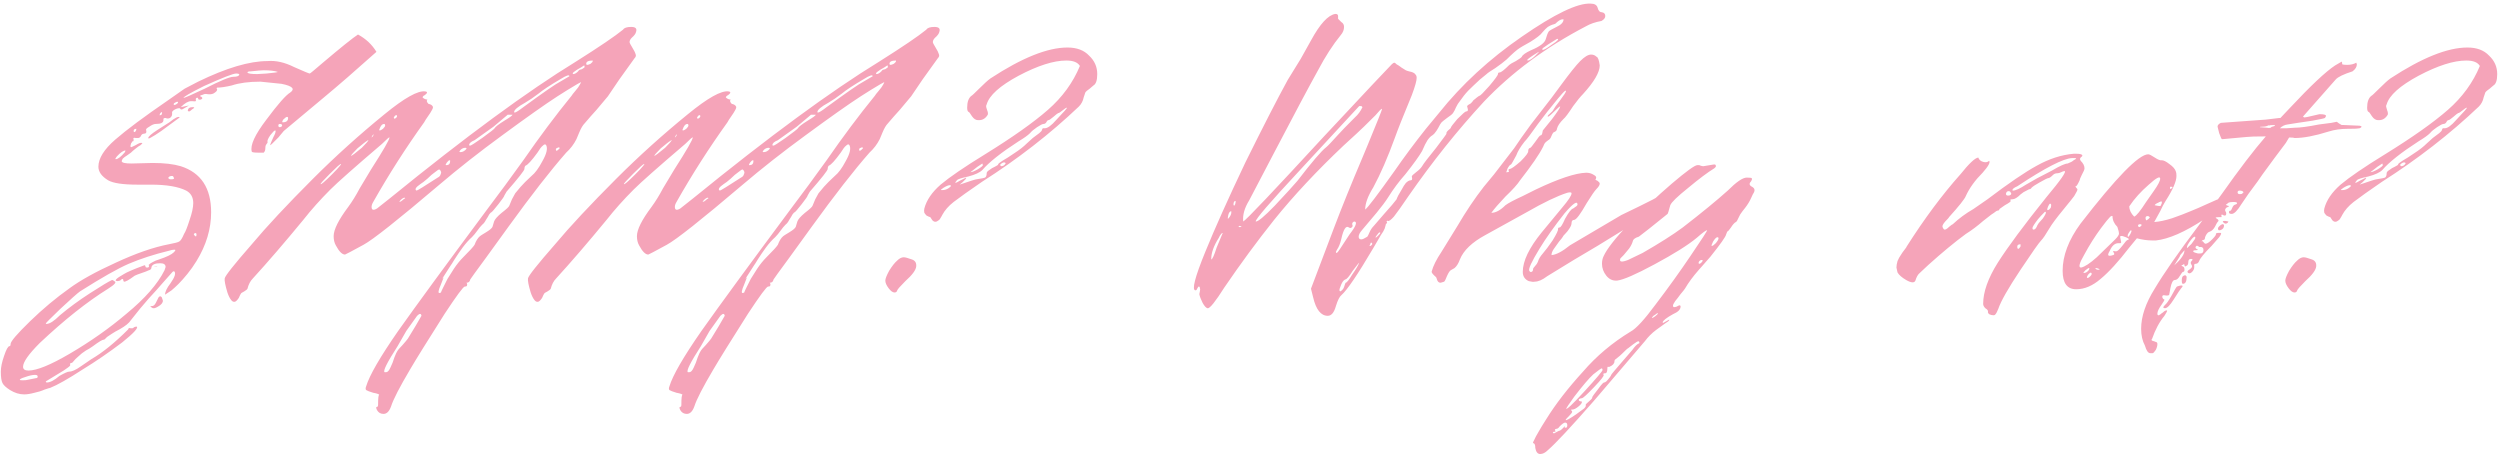 <?xml version="1.0" encoding="UTF-8"?> <svg xmlns="http://www.w3.org/2000/svg" width="512" height="93" viewBox="0 0 512 93" fill="none"><path d="M0.171 76.11C0.171 75.222 0.393 74.149 0.837 72.891C1.281 71.559 1.651 70.893 1.947 70.893C2.095 70.893 2.169 70.745 2.169 70.449C2.169 69.931 3.501 68.377 6.165 65.787C8.755 63.271 11.457 61.014 14.268 59.016C16.488 57.388 19.634 55.649 23.703 53.799C27.848 51.875 31.474 50.617 34.581 50.025C35.766 49.803 36.468 49.618 36.691 49.47C36.986 49.322 37.319 48.804 37.69 47.916C37.986 47.472 38.355 46.547 38.8 45.141C39.318 43.661 39.577 42.477 39.577 41.589C39.577 40.405 39.096 39.554 38.133 39.036C36.505 38.222 34.1 37.815 30.919 37.815H28.143C25.183 37.815 23.186 37.519 22.149 36.927C20.817 36.113 20.151 35.188 20.151 34.152C20.151 32.45 21.299 30.6 23.593 28.602C25.887 26.604 29.512 23.903 34.471 20.499L37.8 18.168L40.575 16.725C46.347 13.913 51.084 12.507 54.783 12.507C56.486 12.359 58.298 12.766 60.222 13.728C62.221 14.616 63.294 15.06 63.441 15.06C63.516 15.06 64.367 14.357 65.995 12.951C69.843 9.695 72.284 7.734 73.32 7.068C74.948 7.956 76.207 9.14 77.094 10.62C72.876 14.394 69.251 17.539 66.216 20.055L58.114 26.826C57.818 27.196 57.447 27.64 57.004 28.158C56.559 28.602 56.153 29.009 55.782 29.379C55.486 29.675 55.339 29.786 55.339 29.712C55.339 29.564 55.56 29.009 56.005 28.047C56.3 27.529 56.449 27.122 56.449 26.826C56.449 26.752 56.411 26.715 56.337 26.715C56.19 26.715 55.856 27.048 55.339 27.714C54.895 28.38 54.709 28.824 54.783 29.046V29.268L54.672 29.379C54.599 29.453 54.525 29.564 54.45 29.712C54.377 29.86 54.34 30.082 54.34 30.378C54.34 30.748 54.228 31.044 54.007 31.266H53.008C52.045 31.266 51.565 31.192 51.565 31.044C51.194 29.786 52.194 27.603 54.562 24.495C56.929 21.313 58.557 19.463 59.446 18.945C60.481 18.205 59.889 17.613 57.669 17.169L53.34 16.725C50.972 16.725 49.011 16.984 47.458 17.502C46.2 17.798 45.2 17.946 44.461 17.946L44.349 18.057L44.461 18.279V18.39C44.461 18.612 44.202 18.871 43.684 19.167C43.313 19.315 42.907 19.352 42.462 19.278C42.093 19.204 41.797 19.241 41.575 19.389C40.908 19.537 40.797 19.685 41.242 19.833C41.538 20.055 41.501 20.24 41.13 20.388C40.761 20.462 40.575 20.388 40.575 20.166C40.575 20.018 40.465 19.981 40.242 20.055C40.094 20.129 40.057 20.314 40.132 20.61C40.132 20.758 39.91 20.795 39.465 20.721H39.133C38.541 20.721 37.837 21.128 37.023 21.942L38.688 21.609L38.133 21.942C37.837 22.09 37.578 22.238 37.356 22.386C37.135 22.46 36.986 22.423 36.913 22.275C36.913 22.201 36.839 22.164 36.691 22.164C36.395 22.164 36.062 22.275 35.691 22.497C35.322 22.719 35.173 22.941 35.248 23.163V23.385C35.248 23.681 35.099 23.94 34.803 24.162C34.508 24.31 34.212 24.31 33.916 24.162C33.62 24.162 33.471 24.236 33.471 24.384V24.606C33.471 25.124 32.953 25.383 31.918 25.383C31.547 25.383 31.104 25.568 30.585 25.938C30.067 26.234 29.846 26.456 29.919 26.604C30.067 27.122 29.919 27.381 29.476 27.381C29.18 27.381 28.957 27.566 28.809 27.936C28.662 28.158 28.477 28.269 28.255 28.269C28.18 28.269 28.032 28.269 27.811 28.269C27.588 28.195 27.441 28.195 27.366 28.269C27.293 28.269 27.293 28.38 27.366 28.602C27.366 28.824 27.329 28.935 27.256 28.935C27.181 28.861 27.07 28.972 26.922 29.268C26.849 29.342 26.811 29.416 26.811 29.49L26.701 29.934L26.811 30.156C26.886 30.156 27.218 30.008 27.811 29.712C28.402 29.342 28.809 29.194 29.032 29.268C29.105 29.268 29.142 29.305 29.142 29.379L28.809 29.712C28.514 29.86 28.143 30.119 27.7 30.489C27.329 30.785 27.034 31.044 26.811 31.266C26.738 31.34 26.479 31.525 26.035 31.821C25.665 32.043 25.369 32.265 25.146 32.487C24.998 32.709 24.924 32.894 24.924 33.042C24.998 33.338 25.665 33.486 26.922 33.486L31.252 33.375C33.62 33.375 35.544 33.597 37.023 34.041C41.167 35.373 43.239 38.518 43.239 43.476C43.239 46.88 42.24 50.21 40.242 53.466C39.651 54.428 39.022 55.316 38.355 56.13C37.69 56.944 37.097 57.61 36.58 58.128C36.062 58.646 35.581 59.09 35.136 59.46C34.693 59.756 34.359 59.978 34.138 60.126L33.804 60.348C33.804 59.756 34.175 58.979 34.914 58.017C35.803 56.759 36.062 55.945 35.691 55.575C35.544 55.501 35.358 55.612 35.136 55.908C34.914 56.13 34.322 56.796 33.361 57.906C32.472 58.942 31.511 60.015 30.474 61.125C29.291 62.457 28.07 63.937 26.811 65.565C26.442 66.157 25.665 66.786 24.48 67.452C23.889 67.748 23.37 68.044 22.927 68.34C22.483 68.636 22.149 68.858 21.927 69.006C21.779 69.154 21.631 69.302 21.483 69.45C21.41 69.524 21.335 69.561 21.262 69.561C21.113 69.561 20.855 69.672 20.485 69.894C20.114 70.116 19.634 70.449 19.041 70.893C18.523 71.263 18.043 71.559 17.599 71.781C17.006 72.151 16.488 72.558 16.044 73.002C15.601 73.372 15.268 73.705 15.046 74.001C14.898 74.223 14.749 74.334 14.601 74.334C14.527 74.334 14.454 74.371 14.38 74.445C14.306 74.519 14.306 74.593 14.38 74.667C14.454 74.815 14.268 75.037 13.825 75.333C13.454 75.629 12.825 76.036 11.938 76.554L9.384 78.108C9.384 78.256 9.458 78.33 9.606 78.33C10.273 78.33 11.123 77.886 12.159 76.998C13.195 76.406 13.861 76.11 14.158 76.11C14.749 76.11 15.563 75.74 16.599 75L18.709 73.557C21.003 72.225 23.518 70.19 26.256 67.452C26.256 67.378 26.294 67.304 26.367 67.23C26.515 67.156 26.627 67.156 26.701 67.23C26.849 67.23 26.997 67.23 27.145 67.23C27.293 67.156 27.404 67.082 27.477 67.008C27.625 66.934 27.773 66.897 27.922 66.897H28.032C28.328 67.193 27.329 68.266 25.035 70.116C22.297 72.188 19.596 74.038 16.933 75.666C13.973 77.59 11.752 78.848 10.273 79.44C10.198 79.44 9.828 79.551 9.162 79.773C8.496 80.069 7.793 80.291 7.053 80.439C6.239 80.661 5.536 80.772 4.944 80.772C3.982 80.772 3.02 80.476 2.058 79.884C1.244 79.366 0.726 78.885 0.504 78.441C0.282 77.997 0.171 77.22 0.171 76.11ZM56.892 14.727C56.227 14.505 55.264 14.394 54.007 14.394C53.562 14.394 52.675 14.468 51.343 14.616C50.898 14.616 50.676 14.69 50.676 14.838C50.751 15.06 51.416 15.171 52.675 15.171L54.562 15.06C56.115 14.912 56.892 14.801 56.892 14.727ZM41.907 18.168C45.09 16.54 47.05 15.726 47.791 15.726C48.531 15.726 48.938 15.578 49.011 15.282C49.011 15.134 48.789 15.06 48.346 15.06C47.754 15.06 45.571 15.911 41.797 17.613C38.984 19.019 37.578 19.833 37.578 20.055C37.8 20.055 39.243 19.426 41.907 18.168ZM35.581 21.276V21.387C35.581 21.461 35.617 21.498 35.691 21.498C35.913 21.498 36.172 21.35 36.468 21.054C36.468 20.758 36.246 20.758 35.803 21.054C35.654 21.128 35.581 21.202 35.581 21.276ZM38.688 22.83L38.467 22.719C38.467 22.201 38.8 21.942 39.465 21.942C39.91 21.942 39.873 22.09 39.355 22.386C39.059 22.682 38.837 22.83 38.688 22.83ZM33.139 22.941C32.843 23.089 32.694 23.311 32.694 23.607C32.916 23.607 33.065 23.533 33.139 23.385C33.212 23.163 33.212 23.015 33.139 22.941ZM34.693 25.05C35.877 24.088 36.58 23.755 36.801 24.051L33.028 26.826C32.066 27.492 31.363 27.936 30.919 28.158C30.549 28.38 30.363 28.417 30.363 28.269C30.363 27.973 30.992 27.418 32.251 26.604C32.843 26.234 33.657 25.716 34.693 25.05ZM59.002 24.162C59.002 24.014 58.928 23.94 58.779 23.94C58.632 23.94 58.373 24.125 58.002 24.495C57.781 24.865 57.743 25.05 57.892 25.05C58.632 25.05 59.002 24.754 59.002 24.162ZM57.781 25.716C57.781 25.494 57.633 25.383 57.337 25.383C57.114 25.383 57.004 25.494 57.004 25.716C57.004 25.938 57.114 26.049 57.337 26.049C57.633 25.975 57.781 25.864 57.781 25.716ZM27.922 26.382C27.552 26.382 27.366 26.53 27.366 26.826C27.366 26.974 27.441 27.048 27.588 27.048C27.811 26.9 27.922 26.678 27.922 26.382ZM25.701 30.822C25.258 30.822 24.666 31.229 23.925 32.043C23.63 32.413 23.555 32.598 23.703 32.598C24.148 32.598 24.776 32.117 25.59 31.155L25.701 30.822ZM35.581 36.372C35.507 36.002 35.211 35.928 34.693 36.15L34.471 36.372C34.471 36.668 34.767 36.779 35.358 36.705C35.654 36.631 35.728 36.52 35.581 36.372ZM40.242 48.027C40.242 47.731 40.094 47.657 39.798 47.805L39.688 48.027C40.057 48.545 40.242 48.545 40.242 48.027ZM33.694 55.353L33.916 54.687C33.916 54.169 33.545 53.91 32.806 53.91C31.77 53.91 31.177 54.169 31.029 54.687C31.029 55.057 30.845 55.279 30.474 55.353C30.178 55.501 29.698 55.686 29.032 55.908C28.366 56.13 27.884 56.315 27.588 56.463C26.404 57.351 25.665 57.758 25.369 57.684L25.258 57.462C25.258 57.24 25.183 57.129 25.035 57.129C24.962 57.129 24.814 57.24 24.591 57.462L24.148 57.573C23.259 57.573 23.666 57.092 25.369 56.13C25.738 55.908 26.183 55.686 26.701 55.464C27.736 55.02 28.477 54.724 28.921 54.576C29.439 54.354 29.698 54.28 29.698 54.354C29.771 54.428 29.808 54.539 29.808 54.687C29.883 54.761 29.994 54.798 30.142 54.798C30.29 54.798 30.401 54.761 30.474 54.687C30.549 54.539 30.549 54.428 30.474 54.354C30.401 54.28 30.438 54.206 30.585 54.132C30.733 53.984 30.956 53.836 31.252 53.688C31.622 53.466 32.066 53.281 32.584 53.133C34.138 52.615 35.136 52.134 35.581 51.69C35.803 51.468 35.913 51.32 35.913 51.246C35.913 51.172 35.84 51.135 35.691 51.135C35.395 51.135 35.026 51.209 34.581 51.357C31.547 52.097 28.809 52.985 26.367 54.021C24.148 54.983 20.817 56.87 16.378 59.682C15.86 60.052 14.527 61.236 12.382 63.234C10.383 65.158 9.384 66.157 9.384 66.231C9.384 66.305 9.421 66.342 9.495 66.342C10.162 66.342 11.086 65.75 12.271 64.566C14.12 63.012 16.192 61.495 18.486 60.015C20.78 58.535 22.261 57.647 22.927 57.351C23.075 57.351 23.186 57.388 23.259 57.462L23.37 57.573C23.962 57.721 23.555 58.239 22.149 59.127C17.858 61.791 13.195 65.491 8.163 70.227C5.869 72.521 4.722 74.149 4.722 75.111C4.722 75.629 5.092 75.888 5.832 75.888C7.534 75.888 10.347 74.741 14.268 72.447C18.561 69.931 22.445 67.193 25.924 64.233C29.698 61.125 32.288 58.165 33.694 55.353ZM31.806 54.576C32.029 54.576 32.176 54.613 32.251 54.687L31.474 54.576H31.806ZM31.14 62.679C31.436 62.679 31.695 62.457 31.918 62.013C32.139 61.569 32.325 61.199 32.472 60.903C32.694 60.607 32.916 60.607 33.139 60.903C33.286 61.347 33.361 61.569 33.361 61.569C33.361 62.013 33.028 62.42 32.361 62.79C31.77 63.16 31.363 63.234 31.14 63.012C30.697 62.79 30.697 62.679 31.14 62.679ZM5.721 77.775L7.386 77.442C7.608 77.442 7.719 77.331 7.719 77.109C7.719 76.887 7.534 76.776 7.164 76.776C6.646 76.776 5.98 76.924 5.166 77.22C4.426 77.442 4.056 77.627 4.056 77.775C4.056 77.849 4.241 77.886 4.611 77.886C5.129 77.886 5.499 77.849 5.721 77.775ZM77.211 83.325C77.359 83.325 77.433 83.177 77.433 82.881C77.433 81.549 77.507 80.883 77.655 80.883C77.655 80.735 77.248 80.587 76.434 80.439C75.694 80.217 75.213 80.032 74.991 79.884C74.843 79.736 74.843 79.477 74.991 79.107C75.657 76.887 77.84 73.113 81.54 67.785C85.314 62.457 91.382 54.169 99.744 42.921C102.26 39.591 104.739 36.224 107.181 32.82C110.511 28.01 113.804 23.607 117.06 19.611C117.134 19.463 117.393 19.13 117.837 18.612C118.281 18.094 118.577 17.687 118.725 17.391C118.947 17.021 119.021 16.836 118.947 16.836C118.873 16.836 117.985 17.354 116.283 18.39L114.174 19.722C111.658 21.35 107.884 24.014 102.852 27.714C98.19 31.118 93.861 34.522 89.865 37.926C81.503 45.03 76.36 49.1 74.436 50.136C71.994 51.468 70.736 52.134 70.662 52.134C70.07 52.134 69.441 51.505 68.775 50.247C68.479 49.729 68.331 49.1 68.331 48.36C68.331 47.028 69.33 45.03 71.328 42.366C72.142 41.256 72.919 39.998 73.659 38.592L75.99 34.707C78.506 30.785 79.764 28.602 79.764 28.158C79.764 28.01 79.246 28.454 78.21 29.49C72.66 34.226 69.145 37.334 67.665 38.814C65.593 40.886 63.743 42.958 62.115 45.03C58.341 49.618 54.9 53.614 51.792 57.018C51.274 57.536 50.904 58.239 50.682 59.127C50.608 59.275 50.386 59.46 50.016 59.682C49.572 59.904 49.35 60.052 49.35 60.126C49.276 60.2 49.128 60.496 48.906 61.014C48.61 61.458 48.351 61.717 48.129 61.791C47.833 61.865 47.574 61.754 47.352 61.458C47.056 61.088 46.797 60.57 46.575 59.904C46.131 58.424 45.946 57.462 46.02 57.018C46.094 56.5 47.944 54.169 51.57 50.025C54.604 46.399 58.785 41.922 64.113 36.594C68.701 32.006 73.585 27.603 78.765 23.385C82.835 20.055 85.61 18.501 87.09 18.723C87.608 18.797 87.571 19.056 86.979 19.5C86.757 19.574 86.609 19.722 86.535 19.944C86.831 20.24 87.164 20.388 87.534 20.388C87.312 20.61 87.386 20.906 87.756 21.276C88.2 21.35 88.496 21.535 88.644 21.831C88.718 21.979 88.644 22.238 88.422 22.608C88.274 22.904 88.015 23.311 87.645 23.829C87.275 24.347 87.016 24.754 86.868 25.05C83.094 30.304 79.616 35.743 76.434 41.367C76.212 41.737 76.101 42.07 76.101 42.366C76.101 43.032 76.471 43.143 77.211 42.699L79.875 40.59C95.341 28.01 108.032 18.686 117.948 12.618C122.758 9.584 125.977 7.401 127.605 6.069C127.827 5.699 128.382 5.514 129.27 5.514C130.158 5.514 130.491 5.847 130.269 6.513C130.195 6.883 129.899 7.29 129.381 7.734C129.085 8.03 128.937 8.326 128.937 8.622C128.937 8.77 129.122 9.14 129.492 9.732C129.862 10.324 130.084 10.768 130.158 11.064C130.306 11.36 130.232 11.656 129.936 11.952L126.828 16.281L124.497 19.722L122.166 22.497C121.352 23.385 120.538 24.31 119.724 25.272C119.354 25.642 118.984 26.271 118.614 27.159L118.059 28.491C117.541 29.527 116.838 30.452 115.95 31.266C112.768 34.892 108.846 39.924 104.184 46.362L99.522 52.8C97.45 55.612 96.377 57.092 96.303 57.24C96.229 57.684 95.97 57.906 95.526 57.906C95.674 58.054 95.711 58.239 95.637 58.461C95.637 58.609 95.489 58.683 95.193 58.683C94.897 58.683 93.528 60.533 91.086 64.233C87.608 69.709 85.24 73.52 83.982 75.666C81.836 79.292 80.541 81.808 80.097 83.214C79.727 84.25 79.209 84.768 78.543 84.768C77.951 84.768 77.507 84.509 77.211 83.991C76.989 83.547 76.989 83.325 77.211 83.325ZM120.057 13.062C120.057 13.21 120.131 13.284 120.279 13.284C120.427 13.284 120.649 13.21 120.945 13.062C121.241 12.84 121.389 12.655 121.389 12.507V12.396C120.501 12.396 120.057 12.618 120.057 13.062ZM119.724 13.728C119.724 13.506 119.687 13.395 119.613 13.395C119.317 13.617 118.836 13.913 118.17 14.283C117.578 14.653 117.282 14.912 117.282 15.06L117.393 15.171C117.689 15.171 118.022 14.986 118.392 14.616C118.466 14.468 118.577 14.357 118.725 14.283C118.947 14.209 119.095 14.172 119.169 14.172C119.317 14.098 119.428 14.024 119.502 13.95C119.65 13.876 119.724 13.802 119.724 13.728ZM114.729 16.725L116.616 15.615C116.616 15.245 116.024 15.43 114.84 16.17C112.694 17.428 111.177 18.427 110.289 19.167C109.327 19.907 108.402 20.536 107.514 21.054C106.034 21.868 105.294 22.497 105.294 22.941C105.294 23.015 105.331 23.052 105.405 23.052C105.627 23.052 106.219 22.682 107.181 21.942C111.325 18.908 113.841 17.169 114.729 16.725ZM101.298 26.271C101.446 25.975 102.112 25.457 103.296 24.717C104.406 24.051 104.961 23.644 104.961 23.496H103.962L103.851 23.607L101.076 25.938L97.191 28.713C96.451 29.009 96.081 29.342 96.081 29.712C96.081 29.786 96.155 29.823 96.303 29.823C96.451 29.823 97.265 29.305 98.745 28.269C100.373 27.085 101.224 26.419 101.298 26.271ZM81.318 23.829C81.318 23.533 81.17 23.496 80.874 23.718L80.652 24.051C80.652 24.347 80.8 24.384 81.096 24.162C81.244 24.014 81.318 23.903 81.318 23.829ZM77.877 26.049L77.655 26.604C77.655 26.678 77.692 26.715 77.766 26.715C77.914 26.715 78.136 26.604 78.432 26.382C78.728 26.086 78.876 25.864 78.876 25.716C78.876 25.494 78.802 25.383 78.654 25.383C78.358 25.383 78.099 25.605 77.877 26.049ZM76.545 27.492C76.323 27.64 76.175 27.862 76.101 28.158C76.323 28.01 76.471 27.788 76.545 27.492ZM71.883 31.932C72.031 31.932 72.771 31.377 74.103 30.267C74.991 29.379 75.435 28.861 75.435 28.713C75.435 28.639 75.361 28.676 75.213 28.824C75.065 28.898 74.806 29.083 74.436 29.379C74.066 29.675 73.659 30.008 73.215 30.378C72.327 31.266 71.883 31.784 71.883 31.932ZM94.86 52.689C96.192 51.357 96.969 50.506 97.191 50.136C97.487 49.322 97.857 48.73 98.301 48.36C98.375 48.286 98.782 48.027 99.522 47.583C100.262 47.139 100.706 46.769 100.854 46.473L101.187 45.363C101.335 44.919 101.853 44.327 102.741 43.587C103.703 42.847 104.221 42.366 104.295 42.144C104.443 41.774 104.628 41.33 104.85 40.812C105.146 40.294 105.368 39.887 105.516 39.591C105.738 39.295 106.108 38.851 106.626 38.259C107.144 37.667 107.884 36.927 108.846 36.039C109.586 35.447 110.326 34.448 111.066 33.042C111.954 31.488 112.213 30.378 111.843 29.712C111.695 29.49 111.473 29.527 111.177 29.823C110.881 30.045 110.511 30.526 110.067 31.266C108.883 32.894 108.069 33.782 107.625 33.93C107.477 34.078 107.403 34.3 107.403 34.596C107.403 34.892 106.182 36.446 103.74 39.258L103.296 40.035C103.296 40.183 102.889 40.775 102.075 41.811C101.261 42.847 100.78 43.402 100.632 43.476C100.558 43.476 100.41 43.624 100.188 43.92C100.04 44.216 99.818 44.586 99.522 45.03C99.3 45.474 99.041 45.807 98.745 46.029C98.449 46.325 98.116 46.732 97.746 47.25C97.376 47.768 97.006 48.212 96.636 48.582C96.044 49.1 95.415 49.803 94.749 50.691C94.157 51.505 93.602 52.319 93.084 53.133C92.64 53.873 92.381 54.28 92.307 54.354L90.531 57.129L90.864 56.796C90.79 57.018 90.605 57.499 90.309 58.239C89.791 59.423 89.68 60.015 89.976 60.015C90.05 60.015 90.161 59.978 90.309 59.904C90.309 59.83 90.457 59.497 90.753 58.905C91.049 58.313 91.345 57.721 91.641 57.129C92.011 56.537 92.455 55.834 92.973 55.02C93.565 54.132 94.194 53.355 94.86 52.689ZM114.618 30.378C114.618 30.156 114.47 30.119 114.174 30.267C113.952 30.341 113.841 30.452 113.841 30.6C113.841 30.97 114.026 30.97 114.396 30.6L114.618 30.378ZM94.305 30.711L94.083 31.044C94.083 31.118 94.157 31.155 94.305 31.155C94.749 31.155 95.156 30.933 95.526 30.489C95.526 30.415 95.526 30.378 95.526 30.378C95.526 30.304 95.452 30.267 95.304 30.267C94.934 30.267 94.601 30.415 94.305 30.711ZM91.308 33.819H91.419C91.937 33.819 92.196 33.523 92.196 32.931C92.196 32.857 92.159 32.82 92.085 32.82C91.937 32.82 91.752 32.968 91.53 33.264C91.308 33.56 91.234 33.745 91.308 33.819ZM69.552 34.041C69.848 33.745 69.922 33.597 69.774 33.597C69.626 33.597 68.886 34.263 67.554 35.595C66.222 36.927 65.593 37.63 65.667 37.704C65.741 37.852 66.518 37.186 67.998 35.706C68.812 34.892 69.33 34.337 69.552 34.041ZM89.643 36.372C89.939 36.224 90.124 36.039 90.198 35.817C90.346 35.521 90.383 35.299 90.309 35.151C90.235 34.929 90.124 34.781 89.976 34.707C89.828 34.707 89.532 34.892 89.088 35.262C88.644 35.558 88.126 36.002 87.534 36.594C86.942 37.112 86.461 37.482 86.091 37.704C85.129 38.37 84.87 38.814 85.314 39.036C85.462 39.036 86.905 38.148 89.643 36.372ZM81.762 41.367L82.095 41.256C82.317 41.108 82.502 40.96 82.65 40.812L82.983 40.59L82.872 40.479C82.65 40.479 82.354 40.664 81.984 41.034L81.762 41.367ZM81.318 72.003C81.466 71.707 81.836 71.263 82.428 70.671C83.02 70.005 83.39 69.561 83.538 69.339L85.092 66.786C85.24 66.49 85.647 65.787 86.313 64.677C86.239 64.159 85.943 64.159 85.425 64.677C84.019 66.675 83.279 67.711 83.205 67.785L81.429 70.893C79.283 74.223 78.395 75.999 78.765 76.221C78.839 76.221 78.95 76.221 79.098 76.221C79.394 76.221 79.69 75.888 79.986 75.222C80.282 74.63 80.541 73.964 80.763 73.224C81.059 72.484 81.244 72.077 81.318 72.003ZM139.323 83.325C139.471 83.325 139.545 83.177 139.545 82.881C139.545 81.549 139.619 80.883 139.767 80.883C139.767 80.735 139.36 80.587 138.546 80.439C137.806 80.217 137.325 80.032 137.103 79.884C136.955 79.736 136.955 79.477 137.103 79.107C137.769 76.887 139.952 73.113 143.652 67.785C147.426 62.457 153.494 54.169 161.856 42.921C164.372 39.591 166.851 36.224 169.293 32.82C172.623 28.01 175.916 23.607 179.172 19.611C179.246 19.463 179.505 19.13 179.949 18.612C180.393 18.094 180.689 17.687 180.837 17.391C181.059 17.021 181.133 16.836 181.059 16.836C180.985 16.836 180.097 17.354 178.395 18.39L176.286 19.722C173.77 21.35 169.996 24.014 164.964 27.714C160.302 31.118 155.973 34.522 151.977 37.926C143.615 45.03 138.472 49.1 136.548 50.136C134.106 51.468 132.848 52.134 132.774 52.134C132.182 52.134 131.553 51.505 130.887 50.247C130.591 49.729 130.443 49.1 130.443 48.36C130.443 47.028 131.442 45.03 133.44 42.366C134.254 41.256 135.031 39.998 135.771 38.592L138.102 34.707C140.618 30.785 141.876 28.602 141.876 28.158C141.876 28.01 141.358 28.454 140.322 29.49C134.772 34.226 131.257 37.334 129.777 38.814C127.705 40.886 125.855 42.958 124.227 45.03C120.453 49.618 117.012 53.614 113.904 57.018C113.386 57.536 113.016 58.239 112.794 59.127C112.72 59.275 112.498 59.46 112.128 59.682C111.684 59.904 111.462 60.052 111.462 60.126C111.388 60.2 111.24 60.496 111.018 61.014C110.722 61.458 110.463 61.717 110.241 61.791C109.945 61.865 109.686 61.754 109.464 61.458C109.168 61.088 108.909 60.57 108.687 59.904C108.243 58.424 108.058 57.462 108.132 57.018C108.206 56.5 110.056 54.169 113.682 50.025C116.716 46.399 120.897 41.922 126.225 36.594C130.813 32.006 135.697 27.603 140.877 23.385C144.947 20.055 147.722 18.501 149.202 18.723C149.72 18.797 149.683 19.056 149.091 19.5C148.869 19.574 148.721 19.722 148.647 19.944C148.943 20.24 149.276 20.388 149.646 20.388C149.424 20.61 149.498 20.906 149.868 21.276C150.312 21.35 150.608 21.535 150.756 21.831C150.83 21.979 150.756 22.238 150.534 22.608C150.386 22.904 150.127 23.311 149.757 23.829C149.387 24.347 149.128 24.754 148.98 25.05C145.206 30.304 141.728 35.743 138.546 41.367C138.324 41.737 138.213 42.07 138.213 42.366C138.213 43.032 138.583 43.143 139.323 42.699L141.987 40.59C157.453 28.01 170.144 18.686 180.06 12.618C184.87 9.584 188.089 7.401 189.717 6.069C189.939 5.699 190.494 5.514 191.382 5.514C192.27 5.514 192.603 5.847 192.381 6.513C192.307 6.883 192.011 7.29 191.493 7.734C191.197 8.03 191.049 8.326 191.049 8.622C191.049 8.77 191.234 9.14 191.604 9.732C191.974 10.324 192.196 10.768 192.27 11.064C192.418 11.36 192.344 11.656 192.048 11.952L188.94 16.281L186.609 19.722L184.278 22.497C183.464 23.385 182.65 24.31 181.836 25.272C181.466 25.642 181.096 26.271 180.726 27.159L180.171 28.491C179.653 29.527 178.95 30.452 178.062 31.266C174.88 34.892 170.958 39.924 166.296 46.362L161.634 52.8C159.562 55.612 158.489 57.092 158.415 57.24C158.341 57.684 158.082 57.906 157.638 57.906C157.786 58.054 157.823 58.239 157.749 58.461C157.749 58.609 157.601 58.683 157.305 58.683C157.009 58.683 155.64 60.533 153.198 64.233C149.72 69.709 147.352 73.52 146.094 75.666C143.948 79.292 142.653 81.808 142.209 83.214C141.839 84.25 141.321 84.768 140.655 84.768C140.063 84.768 139.619 84.509 139.323 83.991C139.101 83.547 139.101 83.325 139.323 83.325ZM182.169 13.062C182.169 13.21 182.243 13.284 182.391 13.284C182.539 13.284 182.761 13.21 183.057 13.062C183.353 12.84 183.501 12.655 183.501 12.507V12.396C182.613 12.396 182.169 12.618 182.169 13.062ZM181.836 13.728C181.836 13.506 181.799 13.395 181.725 13.395C181.429 13.617 180.948 13.913 180.282 14.283C179.69 14.653 179.394 14.912 179.394 15.06L179.505 15.171C179.801 15.171 180.134 14.986 180.504 14.616C180.578 14.468 180.689 14.357 180.837 14.283C181.059 14.209 181.207 14.172 181.281 14.172C181.429 14.098 181.54 14.024 181.614 13.95C181.762 13.876 181.836 13.802 181.836 13.728ZM176.841 16.725L178.728 15.615C178.728 15.245 178.136 15.43 176.952 16.17C174.806 17.428 173.289 18.427 172.401 19.167C171.439 19.907 170.514 20.536 169.626 21.054C168.146 21.868 167.406 22.497 167.406 22.941C167.406 23.015 167.443 23.052 167.517 23.052C167.739 23.052 168.331 22.682 169.293 21.942C173.437 18.908 175.953 17.169 176.841 16.725ZM163.41 26.271C163.558 25.975 164.224 25.457 165.408 24.717C166.518 24.051 167.073 23.644 167.073 23.496H166.074L165.963 23.607L163.188 25.938L159.303 28.713C158.563 29.009 158.193 29.342 158.193 29.712C158.193 29.786 158.267 29.823 158.415 29.823C158.563 29.823 159.377 29.305 160.857 28.269C162.485 27.085 163.336 26.419 163.41 26.271ZM143.43 23.829C143.43 23.533 143.282 23.496 142.986 23.718L142.764 24.051C142.764 24.347 142.912 24.384 143.208 24.162C143.356 24.014 143.43 23.903 143.43 23.829ZM139.989 26.049L139.767 26.604C139.767 26.678 139.804 26.715 139.878 26.715C140.026 26.715 140.248 26.604 140.544 26.382C140.84 26.086 140.988 25.864 140.988 25.716C140.988 25.494 140.914 25.383 140.766 25.383C140.47 25.383 140.211 25.605 139.989 26.049ZM138.657 27.492C138.435 27.64 138.287 27.862 138.213 28.158C138.435 28.01 138.583 27.788 138.657 27.492ZM133.995 31.932C134.143 31.932 134.883 31.377 136.215 30.267C137.103 29.379 137.547 28.861 137.547 28.713C137.547 28.639 137.473 28.676 137.325 28.824C137.177 28.898 136.918 29.083 136.548 29.379C136.178 29.675 135.771 30.008 135.327 30.378C134.439 31.266 133.995 31.784 133.995 31.932ZM156.972 52.689C158.304 51.357 159.081 50.506 159.303 50.136C159.599 49.322 159.969 48.73 160.413 48.36C160.487 48.286 160.894 48.027 161.634 47.583C162.374 47.139 162.818 46.769 162.966 46.473L163.299 45.363C163.447 44.919 163.965 44.327 164.853 43.587C165.815 42.847 166.333 42.366 166.407 42.144C166.555 41.774 166.74 41.33 166.962 40.812C167.258 40.294 167.48 39.887 167.628 39.591C167.85 39.295 168.22 38.851 168.738 38.259C169.256 37.667 169.996 36.927 170.958 36.039C171.698 35.447 172.438 34.448 173.178 33.042C174.066 31.488 174.325 30.378 173.955 29.712C173.807 29.49 173.585 29.527 173.289 29.823C172.993 30.045 172.623 30.526 172.179 31.266C170.995 32.894 170.181 33.782 169.737 33.93C169.589 34.078 169.515 34.3 169.515 34.596C169.515 34.892 168.294 36.446 165.852 39.258L165.408 40.035C165.408 40.183 165.001 40.775 164.187 41.811C163.373 42.847 162.892 43.402 162.744 43.476C162.67 43.476 162.522 43.624 162.3 43.92C162.152 44.216 161.93 44.586 161.634 45.03C161.412 45.474 161.153 45.807 160.857 46.029C160.561 46.325 160.228 46.732 159.858 47.25C159.488 47.768 159.118 48.212 158.748 48.582C158.156 49.1 157.527 49.803 156.861 50.691C156.269 51.505 155.714 52.319 155.196 53.133C154.752 53.873 154.493 54.28 154.419 54.354L152.643 57.129L152.976 56.796C152.902 57.018 152.717 57.499 152.421 58.239C151.903 59.423 151.792 60.015 152.088 60.015C152.162 60.015 152.273 59.978 152.421 59.904C152.421 59.83 152.569 59.497 152.865 58.905C153.161 58.313 153.457 57.721 153.753 57.129C154.123 56.537 154.567 55.834 155.085 55.02C155.677 54.132 156.306 53.355 156.972 52.689ZM176.73 30.378C176.73 30.156 176.582 30.119 176.286 30.267C176.064 30.341 175.953 30.452 175.953 30.6C175.953 30.97 176.138 30.97 176.508 30.6L176.73 30.378ZM156.417 30.711L156.195 31.044C156.195 31.118 156.269 31.155 156.417 31.155C156.861 31.155 157.268 30.933 157.638 30.489C157.638 30.415 157.638 30.378 157.638 30.378C157.638 30.304 157.564 30.267 157.416 30.267C157.046 30.267 156.713 30.415 156.417 30.711ZM153.42 33.819H153.531C154.049 33.819 154.308 33.523 154.308 32.931C154.308 32.857 154.271 32.82 154.197 32.82C154.049 32.82 153.864 32.968 153.642 33.264C153.42 33.56 153.346 33.745 153.42 33.819ZM131.664 34.041C131.96 33.745 132.034 33.597 131.886 33.597C131.738 33.597 130.998 34.263 129.666 35.595C128.334 36.927 127.705 37.63 127.779 37.704C127.853 37.852 128.63 37.186 130.11 35.706C130.924 34.892 131.442 34.337 131.664 34.041ZM151.755 36.372C152.051 36.224 152.236 36.039 152.31 35.817C152.458 35.521 152.495 35.299 152.421 35.151C152.347 34.929 152.236 34.781 152.088 34.707C151.94 34.707 151.644 34.892 151.2 35.262C150.756 35.558 150.238 36.002 149.646 36.594C149.054 37.112 148.573 37.482 148.203 37.704C147.241 38.37 146.982 38.814 147.426 39.036C147.574 39.036 149.017 38.148 151.755 36.372ZM143.874 41.367L144.207 41.256C144.429 41.108 144.614 40.96 144.762 40.812L145.095 40.59L144.984 40.479C144.762 40.479 144.466 40.664 144.096 41.034L143.874 41.367ZM143.43 72.003C143.578 71.707 143.948 71.263 144.54 70.671C145.132 70.005 145.502 69.561 145.65 69.339L147.204 66.786C147.352 66.49 147.759 65.787 148.425 64.677C148.351 64.159 148.055 64.159 147.537 64.677C146.131 66.675 145.391 67.711 145.317 67.785L143.541 70.893C141.395 74.223 140.507 75.999 140.877 76.221C140.951 76.221 141.062 76.221 141.21 76.221C141.506 76.221 141.802 75.888 142.098 75.222C142.394 74.63 142.653 73.964 142.875 73.224C143.171 72.484 143.356 72.077 143.43 72.003ZM190.971 45.141L190.527 44.475L190.194 44.364C190.046 44.29 189.898 44.216 189.75 44.142C189.602 43.994 189.454 43.809 189.306 43.587C189.232 43.291 189.232 42.995 189.306 42.699C189.75 40.997 190.86 39.369 192.636 37.815C194.486 36.261 197.52 34.189 201.738 31.599C207.362 28.121 211.654 25.087 214.614 22.497C217.574 19.907 219.757 16.91 221.163 13.506C220.719 12.766 219.794 12.396 218.388 12.396C215.798 12.396 212.542 13.432 208.62 15.504C204.772 17.576 202.589 19.537 202.071 21.387C201.997 21.461 201.96 21.609 201.96 21.831C201.96 21.905 202.034 22.164 202.182 22.608C202.33 22.978 202.367 23.274 202.293 23.496C201.849 24.236 201.257 24.606 200.517 24.606H200.295C199.851 24.606 199.444 24.347 199.074 23.829C198.704 23.237 198.482 22.941 198.408 22.941C198.186 22.867 198.075 22.571 198.075 22.053C198.075 20.869 198.371 20.055 198.963 19.611C199.037 19.611 199.555 19.13 200.517 18.168C201.553 17.132 202.33 16.429 202.848 16.059C209.286 11.841 214.54 9.732 218.61 9.732C220.534 9.732 222.014 10.287 223.05 11.397C224.16 12.433 224.715 13.691 224.715 15.171C224.715 16.429 224.456 17.206 223.938 17.502C223.864 17.576 223.605 17.798 223.161 18.168C222.717 18.464 222.421 18.723 222.273 18.945L221.94 19.944C221.792 20.684 221.459 21.313 220.941 21.831C215.021 27.455 208.398 32.598 201.072 37.26C198.482 39.036 196.558 40.405 195.3 41.367C194.264 42.181 193.487 43.069 192.969 44.031L192.858 44.253C192.784 44.401 192.673 44.586 192.525 44.808C192.451 44.956 192.34 45.067 192.192 45.141C191.748 45.511 191.341 45.511 190.971 45.141ZM200.073 36.705C201.035 36.557 201.59 36.446 201.738 36.372C201.96 36.224 202.071 35.928 202.071 35.484C202.071 35.262 202.256 35.04 202.626 34.818C202.996 34.522 203.366 34.3 203.736 34.152C204.18 33.93 204.402 33.782 204.402 33.708C204.402 33.56 204.698 33.301 205.29 32.931C205.956 32.561 206.77 32.043 207.732 31.377C208.768 30.711 209.619 30.045 210.285 29.379C210.581 29.083 210.988 28.713 211.506 28.269C212.098 27.825 212.542 27.492 212.838 27.27C213.208 26.974 213.393 26.752 213.393 26.604C213.467 26.382 213.541 26.271 213.615 26.271H213.948C214.54 26.271 215.317 25.716 216.279 24.606C217.907 22.904 218.647 22.053 218.499 22.053C218.351 22.053 218.055 22.238 217.611 22.608C217.167 22.978 216.871 23.163 216.723 23.163C216.649 23.163 216.316 23.422 215.724 23.94C215.206 24.384 214.873 24.606 214.725 24.606C214.577 24.606 214.429 24.754 214.281 25.05C214.133 25.272 213.948 25.383 213.726 25.383C213.504 25.383 213.06 25.605 212.394 26.049C211.728 26.493 211.247 26.9 210.951 27.27C210.507 27.714 209.73 28.269 208.62 28.935C205.068 31.229 202.589 33.19 201.183 34.818C200.665 35.336 199.703 35.78 198.297 36.15C196.891 36.446 196.114 36.705 195.966 36.927L195.633 37.371C195.633 37.519 195.929 37.408 196.521 37.038L197.853 36.372C197.927 36.372 197.89 36.483 197.742 36.705C197.594 36.853 197.372 37.075 197.076 37.371L196.521 37.815C198.667 37.075 199.851 36.705 200.073 36.705ZM204.846 33.708V33.819C204.846 33.893 204.92 33.967 205.068 34.041C205.216 34.041 205.364 34.004 205.512 33.93C205.734 33.782 205.845 33.671 205.845 33.597L205.956 33.486C205.956 33.338 205.845 33.264 205.623 33.264C205.401 33.264 205.142 33.412 204.846 33.708ZM201.294 33.819L201.183 33.486C200.961 33.634 200.628 33.856 200.184 34.152C199.814 34.448 199.481 34.707 199.185 34.929L198.741 35.262C199.037 35.262 199.518 35.077 200.184 34.707C200.924 34.263 201.294 33.967 201.294 33.819ZM194.745 38.037C194.745 37.963 194.671 37.926 194.523 37.926C194.227 37.926 193.783 38.111 193.191 38.481C192.747 38.777 192.599 38.925 192.747 38.925C192.821 38.925 192.932 38.925 193.08 38.925C193.45 38.925 193.82 38.814 194.19 38.592C194.56 38.37 194.745 38.185 194.745 38.037ZM183.201 59.904C182.831 59.904 182.424 59.608 181.98 59.016C181.536 58.424 181.314 57.906 181.314 57.462C181.314 57.092 181.573 56.426 182.091 55.464C182.683 54.502 183.238 53.799 183.756 53.355C184.2 52.911 184.644 52.689 185.088 52.689C185.384 52.689 185.939 52.837 186.753 53.133C187.419 53.355 187.715 53.836 187.641 54.576C187.567 55.316 186.827 56.315 185.421 57.573C184.385 58.609 183.83 59.238 183.756 59.46C183.682 59.756 183.497 59.904 183.201 59.904ZM245.622 60.237C245.622 60.163 245.659 59.978 245.733 59.682C245.807 59.386 245.807 59.164 245.733 59.016C245.733 58.794 245.659 58.683 245.511 58.683C245.437 58.683 245.326 58.831 245.178 59.127C245.104 59.349 244.993 59.46 244.845 59.46C244.031 59.46 244.697 56.833 246.843 51.579C248.767 46.843 251.505 40.738 255.057 33.264C258.683 25.938 261.569 20.314 263.715 16.392L266.379 12.063L268.488 8.289C270.338 4.885 272.003 3.072 273.483 2.85C273.853 2.85 274.038 2.998 274.038 3.294V3.849L274.704 4.515C275.074 4.737 275.259 5.07 275.259 5.514C275.259 6.106 275.037 6.661 274.593 7.179C272.965 9.177 271.411 11.582 269.931 14.394C268.081 17.724 265.047 23.422 260.829 31.488L255.834 41.034C254.872 42.588 254.465 44.031 254.613 45.363C255.205 45.067 260.718 39.258 271.152 27.936C279.588 18.908 284.213 13.987 285.027 13.173C285.249 12.951 285.434 12.84 285.582 12.84C285.656 12.84 285.804 12.951 286.026 13.173C286.322 13.321 286.655 13.543 287.025 13.839C287.395 14.061 287.691 14.246 287.913 14.394C288.061 14.468 288.283 14.542 288.579 14.616C288.949 14.69 289.208 14.764 289.356 14.838C289.578 14.912 289.763 15.06 289.911 15.282C290.059 15.43 290.133 15.652 290.133 15.948C290.133 16.54 289.8 17.724 289.134 19.5C287.358 23.792 286.211 26.678 285.693 28.158C284.213 32.228 282.733 35.632 281.253 38.37C280.143 40.146 279.588 41.663 279.588 42.921C280.106 42.551 282.104 39.924 285.582 35.04C287.58 32.154 289.726 29.268 292.02 26.382L294.684 23.163C299.346 17.317 305.007 12.1 311.667 7.512C318.401 2.85 323.1 0.593 325.764 0.741C326.578 0.741 327.059 1.037 327.207 1.629C327.355 2.221 327.651 2.517 328.095 2.517C328.539 2.591 328.761 2.85 328.761 3.294C328.761 3.664 328.502 3.997 327.984 4.293C326.726 4.515 325.653 4.885 324.765 5.403C316.551 9.695 309.595 14.838 303.897 20.832C298.495 26.678 293.352 33.116 288.468 40.146C287.062 42.218 286.063 43.624 285.471 44.364C284.879 45.03 284.472 45.326 284.25 45.252C284.176 45.178 284.102 45.178 284.028 45.252C283.954 45.326 283.954 45.4 284.028 45.474C284.102 45.548 284.102 45.622 284.028 45.696C284.028 45.77 283.991 45.807 283.917 45.807C283.843 45.807 283.806 45.881 283.806 46.029C283.806 46.103 283.732 46.362 283.584 46.806C283.436 47.176 283.177 47.62 282.807 48.138L281.253 50.802C278.071 56.204 275.888 59.423 274.704 60.459C274.334 60.755 273.964 61.495 273.594 62.679C273.224 64.011 272.669 64.677 271.929 64.677C270.523 64.677 269.524 63.419 268.932 60.903L268.488 59.127L273.15 46.806C274.778 42.514 276.739 37.667 279.033 32.265L280.143 29.601C282.067 24.939 283.029 22.534 283.029 22.386V22.275C282.881 22.275 282.437 22.719 281.697 23.607C279.847 25.457 278.552 26.715 277.812 27.381L275.148 29.823C269.672 35.003 264.936 40.072 260.94 45.03C257.462 49.396 254.058 54.021 250.728 58.905C249.84 60.311 249.1 61.384 248.508 62.124C247.916 62.864 247.509 63.197 247.287 63.123C246.991 63.049 246.658 62.679 246.288 62.013C245.918 61.273 245.696 60.681 245.622 60.237ZM281.364 46.251C281.512 46.103 282.215 45.289 283.473 43.809C284.805 42.329 285.656 41.33 286.026 40.812C286.026 40.738 286.137 40.479 286.359 40.035C286.655 39.517 286.914 39.073 287.136 38.703C287.358 38.259 287.617 37.852 287.913 37.482C288.283 37.112 288.616 36.927 288.912 36.927C289.208 36.927 289.282 36.668 289.134 36.15C289.134 36.002 289.43 35.706 290.022 35.262C290.614 34.818 291.021 34.411 291.243 34.041C291.539 33.523 292.501 32.265 294.129 30.267C295.535 28.417 296.238 27.455 296.238 27.381C296.164 27.233 296.275 27.011 296.571 26.715C296.941 26.419 297.126 26.234 297.126 26.16C297.126 26.012 297.57 25.42 298.458 24.384C299.494 23.348 300.086 22.83 300.234 22.83C300.604 22.83 300.715 22.608 300.567 22.164L300.456 21.72L300.678 21.498C300.826 21.424 301.011 21.313 301.233 21.165C301.455 20.943 301.64 20.721 301.788 20.499C302.01 20.351 302.195 20.203 302.343 20.055C302.565 19.907 302.713 19.796 302.787 19.722L303.009 19.611C303.157 19.611 303.823 18.945 305.007 17.613C306.191 16.207 306.783 15.393 306.783 15.171C306.783 14.949 306.894 14.838 307.116 14.838C307.412 14.838 308.078 14.32 309.114 13.284C309.262 13.136 309.706 12.877 310.446 12.507C311.186 12.063 311.593 11.767 311.667 11.619C311.815 11.249 312.444 10.805 313.554 10.287C315.33 9.547 316.329 8.807 316.551 8.067C316.773 7.253 316.995 6.698 317.217 6.402C317.365 6.254 317.883 5.958 318.771 5.514C319.733 5.07 320.214 4.552 320.214 3.96H319.992C319.622 3.96 319.141 4.256 318.549 4.848C318.401 4.922 318.179 4.996 317.883 5.07C317.661 5.144 317.365 5.292 316.995 5.514C316.699 5.736 316.329 6.106 315.885 6.624C315.515 7.142 314.664 7.808 313.332 8.622C312 9.362 311.297 9.769 311.223 9.843C310.631 10.213 309.743 10.99 308.559 12.174C307.967 12.692 307.19 13.284 306.228 13.95C305.266 14.542 304.674 14.949 304.452 15.171C303.49 15.911 302.602 16.688 301.788 17.502C300.974 18.242 300.308 18.945 299.79 19.611C299.346 20.203 298.939 20.758 298.569 21.276C298.273 21.794 298.051 22.238 297.903 22.608L297.57 23.163C297.422 23.385 297.015 23.718 296.349 24.162C295.757 24.606 295.387 24.902 295.239 25.05C295.091 25.198 294.869 25.568 294.573 26.16C294.277 26.678 294.055 27.011 293.907 27.159C293.833 27.307 293.648 27.492 293.352 27.714C293.056 27.862 292.723 28.195 292.353 28.713C292.057 29.157 291.687 29.897 291.243 30.933C290.651 31.969 289.504 33.56 287.802 35.706C286.544 37.112 285.36 38.703 284.25 40.479C283.732 41.293 282.955 42.329 281.919 43.587L278.922 47.139C278.478 47.657 278.256 48.101 278.256 48.471C278.256 48.841 278.441 49.026 278.811 49.026C279.033 49.026 279.44 48.841 280.032 48.471C280.106 48.397 280.254 48.101 280.476 47.583C280.698 47.065 280.994 46.621 281.364 46.251ZM318.882 7.956L317.106 9.066C316.588 9.436 316.218 9.695 315.996 9.843C315.848 9.991 315.811 10.102 315.885 10.176C316.033 10.324 316.662 9.991 317.772 9.177C319.03 8.363 319.4 7.956 318.882 7.956ZM312.888 12.396C313.332 12.396 314.035 11.878 314.997 10.842C315.145 10.694 315.182 10.62 315.108 10.62C313.554 11.582 312.777 12.137 312.777 12.285C312.777 12.359 312.814 12.396 312.888 12.396ZM265.713 37.038C268.673 33.19 270.634 30.896 271.596 30.156C271.892 29.934 272.706 29.083 274.038 27.603C274.556 27.011 275.703 25.827 277.479 24.051C278.145 23.459 278.663 22.756 279.033 21.942L278.811 21.72H278.367L266.046 35.04C260.052 41.478 257.092 44.919 257.166 45.363C257.61 45.437 258.905 44.364 261.051 42.144C263.345 39.702 264.899 38 265.713 37.038ZM253.059 41.145C252.763 41.145 252.615 41.404 252.615 41.922L252.726 42.144C252.948 41.996 253.059 41.663 253.059 41.145ZM252.171 43.254C251.949 43.254 251.764 43.439 251.616 43.809C251.616 43.883 251.579 44.031 251.505 44.253C251.431 44.623 251.431 44.808 251.505 44.808C252.023 44.29 252.245 43.772 252.171 43.254ZM273.816 51.135L273.594 51.579C273.594 51.727 273.631 51.801 273.705 51.801C273.853 51.801 274.112 51.505 274.482 50.913L276.369 48.027C277.701 46.325 278.034 45.437 277.368 45.363C277.072 45.437 276.924 45.622 276.924 45.918C277.072 46.214 277.035 46.436 276.813 46.584C276.665 46.732 276.48 46.732 276.258 46.584C275.666 46.14 275.148 46.917 274.704 48.915C274.482 49.877 274.186 50.617 273.816 51.135ZM253.836 46.251C253.762 46.325 253.688 46.399 253.614 46.473C253.91 46.547 254.132 46.51 254.28 46.362L253.836 46.251ZM281.919 48.249L281.697 48.582C281.697 48.656 281.771 48.656 281.919 48.582C282.067 48.434 282.215 48.286 282.363 48.138C282.585 47.916 282.696 47.768 282.696 47.694L282.585 47.583C282.437 47.583 282.215 47.805 281.919 48.249ZM249.174 50.691L250.284 48.027L250.395 47.805C250.395 47.583 250.21 47.731 249.84 48.249C249.766 48.397 249.692 48.545 249.618 48.693C248.582 50.321 248.064 51.764 248.064 53.022V53.133C248.286 53.133 248.656 52.319 249.174 50.691ZM281.031 50.025C281.031 49.803 280.957 49.692 280.809 49.692C280.735 49.692 280.661 49.84 280.587 50.136C280.513 50.21 280.476 50.284 280.476 50.358C280.624 50.432 280.809 50.321 281.031 50.025ZM275.592 57.906C275.814 57.906 276.258 57.351 276.924 56.241C277.664 55.205 278.145 54.391 278.367 53.799C278.367 53.725 277.923 54.28 277.035 55.464C276.295 56.648 275.777 57.24 275.481 57.24C275.111 57.388 274.778 57.906 274.482 58.794C274.26 59.312 274.26 59.608 274.482 59.682C274.556 59.682 274.704 59.571 274.926 59.349C275.074 59.201 275.185 59.016 275.259 58.794C275.333 58.572 275.407 58.35 275.481 58.128L275.592 57.906ZM313.085 57.573C312.271 57.203 311.864 56.574 311.864 55.686C311.864 53.466 313.159 50.765 315.749 47.583L319.967 42.477C321.225 40.997 321.854 40.035 321.854 39.591C321.854 39.369 321.558 39.332 320.966 39.48C318.894 40.146 316.119 41.478 312.641 43.476L304.205 48.138C301.467 49.618 299.728 51.283 298.988 53.133C298.692 53.947 298.322 54.539 297.878 54.909L297.101 55.353C296.879 55.501 296.62 55.908 296.324 56.574C296.102 57.166 295.917 57.536 295.769 57.684C295.325 57.832 295.066 57.906 294.992 57.906C294.622 57.906 294.363 57.61 294.215 57.018C294.215 56.87 294.03 56.648 293.66 56.352C293.29 55.982 293.142 55.723 293.216 55.575C293.512 54.465 294.178 53.133 295.214 51.579L298.433 46.362C300.209 43.328 302.022 40.627 303.872 38.259L305.981 35.706L310.088 30.378L311.531 28.269L313.529 25.494L317.747 20.055L319.634 17.502C321.484 14.986 322.816 13.321 323.63 12.507C324.518 11.619 325.258 11.175 325.85 11.175C326.294 11.175 326.664 11.323 326.96 11.619C327.256 11.693 327.478 12.285 327.626 13.395C327.626 14.801 326.479 16.762 324.185 19.278C323.667 19.796 323.001 20.61 322.187 21.72C321.225 23.2 320.559 24.088 320.189 24.384C319.449 25.124 319.005 25.79 318.857 26.382C318.857 26.678 318.672 26.9 318.302 27.048C318.154 27.048 317.969 27.307 317.747 27.825C317.599 28.269 317.377 28.565 317.081 28.713C316.859 28.861 316.637 29.046 316.415 29.268C316.267 29.49 316.156 29.712 316.082 29.934L315.971 30.156C315.231 31.636 313.677 33.893 311.309 36.927C310.791 37.741 309.792 38.851 308.312 40.257C306.98 41.663 306.018 42.773 305.426 43.587C306.314 43.587 307.276 43.069 308.312 42.033C308.904 41.589 310.088 40.96 311.864 40.146L314.528 38.814C319.19 36.594 322.631 35.447 324.851 35.373C325.443 35.373 325.961 35.521 326.405 35.817C326.849 36.039 326.997 36.298 326.849 36.594L326.738 36.816L327.182 37.038C327.478 37.26 327.626 37.445 327.626 37.593C327.626 37.889 327.404 38.259 326.96 38.703C326.59 39.073 325.924 40.035 324.962 41.589C323.704 43.809 322.853 44.956 322.409 45.03C322.039 45.03 321.854 45.252 321.854 45.696C321.854 45.992 321.706 46.362 321.41 46.806C321.188 47.176 320.892 47.546 320.522 47.916C320.226 48.212 320.078 48.397 320.078 48.471C320.004 48.619 319.745 48.952 319.301 49.47C318.931 49.988 318.561 50.506 318.191 51.024C317.895 51.468 317.747 51.875 317.747 52.245C318.709 52.171 319.967 51.505 321.521 50.247L325.85 47.694L332.066 44.031C332.51 43.809 333.731 43.217 335.729 42.255L338.393 40.923L339.614 40.257C340.428 39.813 340.983 39.628 341.279 39.702C341.575 39.702 341.723 39.887 341.723 40.257C341.723 40.849 340.872 41.663 339.17 42.699L332.399 47.139C328.847 49.359 325.48 51.394 322.298 53.244L316.859 56.574C315.897 57.314 315.046 57.684 314.306 57.684C314.084 57.758 313.677 57.721 313.085 57.573ZM308.978 34.929C308.904 34.855 308.904 34.781 308.978 34.707C309.052 34.633 309.126 34.596 309.2 34.596C309.496 34.596 310.236 34.078 311.42 33.042C312.53 31.932 313.048 31.229 312.974 30.933C312.974 30.563 313.122 30.341 313.418 30.267C313.492 30.267 313.825 29.86 314.417 29.046C315.009 28.158 315.379 27.714 315.527 27.714C315.675 27.714 315.786 27.566 315.86 27.27L315.971 26.715L317.858 24.384C318.968 22.904 319.523 22.053 319.523 21.831C319.523 21.683 319.079 22.053 318.191 22.941C317.377 23.755 316.97 24.051 316.97 23.829C316.97 23.681 317.118 23.496 317.414 23.274C317.784 22.978 318.043 22.682 318.191 22.386C318.339 22.09 318.709 21.572 319.301 20.832C319.893 20.018 320.263 19.5 320.411 19.278C320.781 18.686 320.818 18.464 320.522 18.612C320.3 18.76 319.819 19.278 319.079 20.166C317.377 22.238 316.008 23.977 314.972 25.383C313.566 27.381 312.641 28.602 312.197 29.046C311.383 30.082 310.828 31.007 310.532 31.821C309.866 33.079 309.496 33.708 309.422 33.708C309.274 33.708 309.052 33.967 308.756 34.485L308.534 35.151L308.423 35.262H308.645C309.015 35.262 309.126 35.151 308.978 34.929ZM313.973 55.131C313.973 54.983 314.084 54.798 314.306 54.576C314.602 54.28 314.824 53.947 314.972 53.577C315.12 53.059 315.453 52.504 315.971 51.912C316.489 51.32 317.155 50.432 317.969 49.248C318.783 47.916 319.153 47.139 319.079 46.917C319.079 46.695 319.19 46.584 319.412 46.584C319.634 46.584 320.004 45.992 320.522 44.808C321.262 43.476 321.817 42.773 322.187 42.699C322.779 42.329 323.075 42.07 323.075 41.922C323.075 41.034 322.187 41.626 320.411 43.698C318.265 46.436 316.563 48.841 315.305 50.913C313.677 53.577 312.974 55.094 313.196 55.464C313.344 55.686 313.492 55.76 313.64 55.686C313.862 55.612 313.973 55.427 313.973 55.131ZM347.622 33.819H347.955C348.029 33.819 348.14 33.856 348.288 33.93C348.51 34.004 348.695 34.041 348.843 34.041L350.841 33.708C351.211 33.634 351.396 33.708 351.396 33.93C351.47 34.078 351.359 34.263 351.063 34.485C349.731 35.299 347.955 36.631 345.735 38.481C343.515 40.257 342.294 41.441 342.072 42.033C341.776 43.143 341.591 43.735 341.517 43.809C338.409 46.325 336.448 47.879 335.634 48.471C334.894 48.693 334.487 48.989 334.413 49.359C334.265 49.877 334.006 50.395 333.636 50.913C333.266 51.357 332.896 51.801 332.526 52.245C332.156 52.615 331.934 52.837 331.86 52.911C331.564 53.651 332.082 53.762 333.414 53.244L336.411 51.801C339.889 49.803 342.627 48.064 344.625 46.584C348.547 43.55 351.618 41.034 353.838 39.036C355.614 37.26 356.909 36.372 357.723 36.372C358.315 36.372 358.648 36.409 358.722 36.483C358.87 36.557 358.833 36.779 358.611 37.149C358.167 37.593 358.241 37.963 358.833 38.259C359.351 38.555 359.462 38.962 359.166 39.48C359.092 39.554 358.907 39.924 358.611 40.59C358.315 41.256 357.908 41.922 357.39 42.588C357.02 43.032 356.687 43.476 356.391 43.92C356.169 44.364 355.984 44.734 355.836 45.03C355.762 45.252 355.651 45.4 355.503 45.474C355.207 45.622 354.874 45.992 354.504 46.584C354.134 47.102 353.912 47.361 353.838 47.361C353.764 47.361 353.653 47.583 353.505 48.027C353.431 48.471 352.358 49.988 350.286 52.578L347.844 55.353C346.734 56.611 345.809 57.869 345.069 59.127C344.921 59.349 344.625 59.719 344.181 60.237C343.811 60.755 343.441 61.236 343.071 61.68C342.775 62.124 342.627 62.42 342.627 62.568C342.627 62.79 342.701 62.901 342.849 62.901C342.997 62.901 343.182 62.864 343.404 62.79C343.626 62.642 343.774 62.568 343.848 62.568C343.996 62.494 344.107 62.531 344.181 62.679V62.79C344.181 63.382 343.663 63.9 342.627 64.344C341.295 65.084 340.592 65.639 340.518 66.009C340.518 66.157 340.629 66.157 340.851 66.009L341.85 65.454C341.924 65.602 341.702 65.824 341.184 66.12C340.74 66.416 340.074 66.897 339.186 67.563C338.298 68.229 337.521 69.006 336.855 69.894L326.421 82.104C321.685 87.506 318.54 90.873 316.986 92.205C316.468 92.723 315.95 92.982 315.432 92.982C314.914 92.982 314.581 92.575 314.433 91.761C314.433 91.095 314.285 90.762 313.989 90.762C313.915 90.688 313.989 90.466 314.211 90.096C314.359 89.726 314.655 89.171 315.099 88.431C315.469 87.765 315.987 86.914 316.653 85.878C318.577 82.77 321.093 79.514 324.201 76.11C326.939 72.928 330.195 70.19 333.969 67.896C335.079 67.304 336.781 65.454 339.075 62.346C341.665 58.942 344.033 55.649 346.179 52.467C348.547 48.989 349.694 47.213 349.62 47.139C349.398 47.139 348.695 47.657 347.511 48.693C345.735 50.173 342.849 51.986 338.853 54.132C335.005 56.204 332.452 57.314 331.194 57.462C330.306 57.536 329.566 57.203 328.974 56.463C328.382 55.723 328.086 54.909 328.086 54.021C328.086 53.429 328.197 52.911 328.419 52.467C329.085 50.987 330.824 48.767 333.636 45.807C336.3 43.069 339.223 40.331 342.405 37.593C345.365 35.077 347.104 33.819 347.622 33.819ZM351.729 48.582C351.507 48.582 351.211 48.878 350.841 49.47L350.508 50.247C350.508 50.321 350.545 50.358 350.619 50.358C350.767 50.358 351.026 50.173 351.396 49.803C351.766 49.359 351.951 49.026 351.951 48.804C351.951 48.656 351.877 48.582 351.729 48.582ZM347.955 53.577C347.807 53.873 347.844 54.021 348.066 54.021C348.288 53.947 348.473 53.799 348.621 53.577C348.769 53.355 348.732 53.244 348.51 53.244C348.288 53.244 348.103 53.355 347.955 53.577ZM339.408 64.122C339.26 64.27 339.001 64.455 338.631 64.677C338.409 64.899 338.298 65.047 338.298 65.121C338.446 65.121 338.668 65.01 338.964 64.788C339.334 64.492 339.519 64.307 339.519 64.233C339.519 64.159 339.482 64.122 339.408 64.122ZM335.745 70.227C335.745 70.005 335.671 69.894 335.523 69.894C335.375 69.894 335.005 70.116 334.413 70.56L333.414 71.337C333.34 71.337 332.933 71.707 332.193 72.447C331.897 72.743 331.601 73.002 331.305 73.224C331.009 73.446 330.824 73.594 330.75 73.668L330.639 73.89V74.001C330.639 74.445 330.306 74.815 329.64 75.111C329.492 75.185 329.418 75.185 329.418 75.111H329.307C329.233 75.111 329.196 75.185 329.196 75.333C329.196 76.073 329.048 76.443 328.752 76.443C328.382 76.443 328.271 76.554 328.419 76.776C328.567 76.924 327.938 77.738 326.532 79.218C325.052 80.772 324.201 81.549 323.979 81.549C323.387 81.623 323.202 81.808 323.424 82.104C323.572 82.178 323.72 82.215 323.868 82.215C323.942 82.215 323.979 82.252 323.979 82.326C323.979 82.548 323.757 82.844 323.313 83.214C322.795 83.658 322.351 83.88 321.981 83.88C321.759 83.88 321.685 83.917 321.759 83.991C321.907 84.139 321.981 84.25 321.981 84.324C321.981 84.472 321.796 84.731 321.426 85.101C320.908 85.619 320.649 85.915 320.649 85.989C320.649 86.211 321.352 85.841 322.758 84.879C323.498 84.361 324.053 83.954 324.423 83.658C324.719 83.362 324.83 83.14 324.756 82.992V82.881C324.756 82.807 325.015 82.548 325.533 82.104C325.977 81.734 326.162 81.475 326.088 81.327C326.088 81.253 326.495 80.698 327.309 79.662C328.049 78.626 328.493 78.182 328.641 78.33L328.974 78.108C329.196 77.886 329.418 77.627 329.64 77.331C329.862 77.035 329.973 76.85 329.973 76.776C329.973 76.702 330.713 75.814 332.193 74.112L334.302 71.67C334.82 70.93 335.264 70.486 335.634 70.338C335.708 70.338 335.745 70.301 335.745 70.227ZM327.975 75.444C327.901 75.444 327.346 75.851 326.31 76.665C325.422 77.479 324.127 78.996 322.425 81.216C321.315 82.77 320.76 83.584 320.76 83.658C320.76 84.028 322.018 82.844 324.534 80.106C326.976 77.442 328.197 75.999 328.197 75.777C328.197 75.555 328.123 75.444 327.975 75.444ZM320.538 86.544C320.316 86.544 319.946 86.803 319.428 87.321C319.28 87.543 319.132 87.691 318.984 87.765C318.762 87.839 318.614 87.876 318.54 87.876C318.466 87.95 318.429 88.024 318.429 88.098C318.651 88.32 318.614 88.431 318.318 88.431C318.022 88.431 317.948 88.505 318.096 88.653L318.207 88.764C318.281 88.764 318.429 88.69 318.651 88.542C318.799 88.468 318.947 88.394 319.095 88.32L319.317 88.209C319.465 88.283 319.872 87.95 320.538 87.21C320.464 87.358 320.427 87.469 320.427 87.543C320.501 87.617 320.649 87.617 320.871 87.543C320.945 87.395 320.982 87.247 320.982 87.099C320.982 86.729 320.834 86.544 320.538 86.544ZM408.259 64.566C407.963 64.566 407.667 64.492 407.371 64.344C407.149 64.122 407.075 63.937 407.149 63.789C407.149 63.567 406.964 63.345 406.594 63.123C406.298 62.827 406.15 62.531 406.15 62.235C406.15 59.793 407.149 56.981 409.147 53.799C411.219 50.543 414.512 46.103 419.026 40.479C422.06 36.853 423.318 35.04 422.8 35.04C422.652 35.04 422.43 35.114 422.134 35.262C421.838 35.41 421.579 35.484 421.357 35.484C420.987 35.484 420.691 35.595 420.469 35.817C420.025 36.261 419.692 36.483 419.47 36.483C419.322 36.483 418.73 36.779 417.694 37.371C416.88 37.815 416.325 38.185 416.029 38.481C416.029 38.555 415.955 38.629 415.807 38.703C415.659 38.703 415.4 38.814 415.03 39.036C414.66 39.184 414.253 39.443 413.809 39.813C413.143 40.479 412.588 40.812 412.144 40.812C411.7 40.812 411.589 40.923 411.811 41.145C411.811 41.293 411.404 41.589 410.59 42.033L409.48 42.81C409.48 43.032 409.332 43.143 409.036 43.143C408.962 43.143 408.74 43.291 408.37 43.587C408 43.809 407.593 44.105 407.149 44.475C406.705 44.845 406.372 45.104 406.15 45.252C404.966 46.288 403.782 47.176 402.598 47.916C400.378 49.544 397.825 51.653 394.939 54.243L393.163 55.908C392.793 56.204 392.497 56.722 392.275 57.462C392.053 57.98 391.424 57.943 390.388 57.351C389.5 56.833 388.908 56.315 388.612 55.797C388.464 55.205 388.39 54.872 388.39 54.798C388.39 54.428 388.464 53.984 388.612 53.466C388.834 52.948 389.056 52.541 389.278 52.245C389.5 51.875 389.759 51.505 390.055 51.135C390.351 50.765 390.499 50.543 390.499 50.469C394.125 44.771 397.788 39.85 401.488 35.706C403.264 33.486 404.485 32.339 405.151 32.265C405.299 32.709 405.632 33.005 406.15 33.153C406.668 33.301 407.075 33.227 407.371 32.931C407.667 33.227 407.223 34.041 406.039 35.373C404.485 36.927 403.338 38.518 402.598 40.146C402.376 40.738 401.229 42.181 399.157 44.475C399.157 44.549 398.898 44.845 398.38 45.363C397.936 45.881 397.751 46.251 397.825 46.473C397.973 46.843 398.121 47.028 398.269 47.028C398.491 47.028 398.787 46.843 399.157 46.473C399.601 46.103 399.86 45.918 399.934 45.918C401.192 44.734 402.598 43.698 404.152 42.81L407.038 40.812C411.33 37.556 414.697 35.262 417.139 33.93C419.655 32.524 422.171 31.71 424.687 31.488H425.242C425.982 31.488 426.389 31.599 426.463 31.821C426.463 31.969 426.389 32.08 426.241 32.154C425.945 32.376 425.908 32.635 426.13 32.931C426.648 33.449 426.907 33.967 426.907 34.485C426.907 34.707 426.722 35.151 426.352 35.817C426.056 36.409 425.908 36.779 425.908 36.927C425.538 37.741 425.279 38.148 425.131 38.148C424.983 38.148 425.02 38.259 425.242 38.481C425.39 38.629 425.464 38.74 425.464 38.814C425.464 38.962 425.242 39.406 424.798 40.146C424.65 40.368 423.91 41.293 422.578 42.921C421.172 44.623 420.21 45.918 419.692 46.806C418.952 48.064 418.397 48.878 418.027 49.248C417.583 49.692 416.177 51.69 413.809 55.242C411.293 59.016 409.776 61.68 409.258 63.234C409.036 63.826 408.814 64.233 408.592 64.455C408.518 64.529 408.407 64.566 408.259 64.566ZM412.144 38.925C412.144 38.999 412.181 39.036 412.255 39.036C412.773 39.036 413.661 38.629 414.919 37.815L417.25 36.483L420.247 34.929C421.875 33.967 422.948 33.486 423.466 33.486C424.058 33.264 424.465 33.042 424.687 32.82C425.279 32.524 425.353 32.376 424.909 32.376C424.761 32.376 424.576 32.376 424.354 32.376C422.578 32.45 418.841 34.374 413.143 38.148C412.477 38.444 412.144 38.703 412.144 38.925ZM411.811 39.48C411.737 39.258 411.589 39.147 411.367 39.147C411.071 39.147 410.886 39.332 410.812 39.702C410.812 39.85 410.886 39.961 411.034 40.035C411.478 40.109 411.774 39.998 411.922 39.702L411.811 39.48ZM419.47 42.255C419.248 42.773 419.211 43.032 419.359 43.032C419.581 43.032 419.803 42.847 420.025 42.477C420.099 42.107 420.099 41.885 420.025 41.811C419.877 41.589 419.692 41.737 419.47 42.255ZM416.473 47.028C416.769 47.028 417.028 46.732 417.25 46.14C417.398 45.844 417.62 45.548 417.916 45.252C418.286 44.882 418.545 44.549 418.693 44.253C419.063 43.661 419.1 43.365 418.804 43.365C418.138 44.031 417.657 44.549 417.361 44.919C416.621 45.881 416.251 46.473 416.251 46.695C416.251 46.917 416.325 47.028 416.473 47.028ZM413.809 50.025C413.291 50.025 413.069 50.247 413.143 50.691C413.217 51.135 413.439 51.061 413.809 50.469C413.809 50.173 413.809 50.025 413.809 50.025ZM422.427 55.464C422.427 52.356 423.648 49.137 426.09 45.807C433.416 36.335 438.041 31.599 439.965 31.599C440.187 31.599 440.631 31.821 441.297 32.265C441.963 32.709 442.444 32.894 442.74 32.82C443.11 32.82 443.628 33.079 444.294 33.597C445.034 34.115 445.478 34.633 445.626 35.151C445.7 35.299 445.737 35.595 445.737 36.039C445.737 37.149 444.997 38.851 443.517 41.145C443.147 41.737 442.777 42.44 442.407 43.254L441.186 45.474C442.222 45.4 443.443 45.141 444.849 44.697C446.329 44.179 447.587 43.698 448.623 43.254C449.733 42.81 450.843 42.329 451.953 41.811C453.137 41.293 453.803 40.997 453.951 40.923C454.025 40.923 454.247 40.812 454.617 40.59C454.987 40.368 455.357 40.183 455.727 40.035C456.171 39.813 456.541 39.702 456.837 39.702C456.985 39.702 457.133 39.813 457.281 40.035C457.577 40.553 456.726 41.441 454.728 42.699L451.398 44.919C447.476 47.509 444.183 48.952 441.519 49.248H440.853C439.817 49.248 438.744 49.1 437.634 48.804L436.08 50.691C433.86 53.577 431.899 55.723 430.197 57.129C428.569 58.535 426.904 59.238 425.202 59.238C423.352 59.238 422.427 57.98 422.427 55.464ZM439.521 41.367L441.075 39.147C441.963 37.889 442.407 37.038 442.407 36.594C442.407 36.002 441.63 36.409 440.076 37.815C438.448 39.221 437.116 40.701 436.08 42.255C436.08 42.995 436.413 43.698 437.079 44.364C437.523 44.216 438.337 43.217 439.521 41.367ZM444.405 38.481C444.405 38.777 444.553 38.777 444.849 38.481C444.997 38.333 444.96 38.259 444.738 38.259C444.516 38.185 444.405 38.259 444.405 38.481ZM442.518 42.144L442.74 41.589C442.814 41.219 442.666 41.145 442.296 41.367C442.222 41.367 442.148 41.404 442.074 41.478C441.556 41.7 441.297 41.885 441.297 42.033C441.371 42.033 441.556 42.07 441.852 42.144C442.148 42.218 442.37 42.218 442.518 42.144ZM429.42 52.689L433.194 49.026C433.712 48.508 433.971 48.101 433.971 47.805C433.971 47.583 433.86 47.139 433.638 46.473C432.972 45.807 432.639 45.067 432.639 44.253C432.565 44.179 432.417 44.216 432.195 44.364C432.047 44.512 431.788 44.808 431.418 45.252C431.122 45.622 430.752 46.103 430.308 46.695C429.05 48.397 427.903 50.21 426.867 52.134C425.831 53.91 425.609 54.798 426.201 54.798C426.941 54.65 428.014 53.947 429.42 52.689ZM439.965 44.253H439.854C439.41 44.253 439.299 44.549 439.521 45.141C439.891 44.993 440.15 44.771 440.298 44.475C440.15 44.401 440.039 44.327 439.965 44.253ZM437.856 46.14C437.93 46.584 438.152 46.621 438.522 46.251C438.67 46.029 438.596 45.918 438.3 45.918C438.078 45.918 437.93 45.992 437.856 46.14ZM435.969 47.694C435.821 47.916 435.747 48.101 435.747 48.249C435.747 48.693 435.932 48.582 436.302 47.916C436.45 47.62 436.524 47.435 436.524 47.361C436.524 46.991 436.339 47.102 435.969 47.694ZM432.861 51.69C432.787 51.542 432.75 51.468 432.75 51.468C432.824 51.394 432.972 51.394 433.194 51.468H433.416C433.638 51.468 434.045 51.098 434.637 50.358C435.229 49.544 435.599 49.137 435.747 49.137C435.895 49.137 435.969 49.063 435.969 48.915C435.673 48.693 435.266 48.508 434.748 48.36C434.452 48.286 434.267 48.323 434.193 48.471C434.193 48.545 434.23 48.73 434.304 49.026L434.415 49.581C434.415 49.729 434.341 49.803 434.193 49.803H433.86C433.12 49.803 432.528 50.321 432.084 51.357C431.862 51.727 431.751 51.986 431.751 52.134C431.751 52.43 432.084 52.467 432.75 52.245C433.046 52.171 433.083 51.986 432.861 51.69ZM427.089 55.353C426.719 55.723 426.608 55.908 426.756 55.908C427.126 55.908 427.459 55.723 427.755 55.353C427.903 55.131 427.94 54.983 427.866 54.909C427.792 54.835 427.533 54.983 427.089 55.353ZM429.42 54.909C429.05 54.909 429.013 54.983 429.309 55.131C429.383 55.205 429.494 55.242 429.642 55.242C430.086 55.242 430.123 55.168 429.753 55.02L429.42 54.909ZM427.755 56.13C427.459 56.5 427.348 56.759 427.422 56.907C427.57 56.981 427.792 56.87 428.088 56.574C428.384 56.278 428.458 56.056 428.31 55.908C428.236 55.76 428.051 55.834 427.755 56.13ZM440.835 72.336H440.391C439.947 72.336 439.577 71.818 439.281 70.782C438.763 69.82 438.504 68.673 438.504 67.341C438.504 64.825 439.429 62.087 441.279 59.127C443.129 56.019 446.089 51.764 450.159 46.362L455.043 39.702C458.595 34.67 461.592 30.748 464.034 27.936C462.036 27.936 460.741 27.973 460.149 28.047L455.265 28.491H455.043C454.969 28.491 454.784 28.084 454.488 27.27L454.155 25.938C454.155 25.642 454.377 25.383 454.821 25.161L464.034 24.495L466.809 24.162H467.031L468.918 22.164C473.21 17.576 476.318 14.653 478.242 13.395L479.574 12.618C479.648 12.692 479.685 12.877 479.685 13.173C479.833 13.247 480.166 13.284 480.684 13.284C481.424 13.284 482.053 13.136 482.571 12.84L482.682 13.173C482.682 13.691 482.386 14.172 481.794 14.616C479.944 15.208 478.797 15.763 478.353 16.281L471.693 23.829V23.94L471.915 24.051C472.137 24.051 472.692 23.94 473.58 23.718C474.468 23.496 474.949 23.385 475.023 23.385C475.911 23.385 476.355 23.496 476.355 23.718C476.355 23.866 476.281 24.014 476.133 24.162C476.059 24.236 475.208 24.421 473.58 24.717C472.026 24.939 471.027 25.087 470.583 25.161L468.474 25.494C467.882 25.568 467.364 25.827 466.92 26.271H468.252L469.917 26.16C471.027 26.16 472.692 25.938 474.912 25.494L477.465 25.161C477.539 25.161 477.724 25.124 478.02 25.05C478.316 24.976 478.501 24.939 478.575 24.939C478.649 25.013 478.797 25.124 479.019 25.272C479.241 25.42 479.426 25.531 479.574 25.605H480.018L482.571 25.716C483.089 25.716 483.422 25.753 483.57 25.827C483.718 25.975 483.607 26.123 483.237 26.271C482.941 26.345 482.238 26.382 481.128 26.382H480.795C479.389 26.382 478.094 26.567 476.91 26.937C474.098 27.825 471.767 28.269 469.917 28.269C469.769 28.195 469.399 28.158 468.807 28.158L468.141 29.268C466.735 31.118 465.144 33.264 463.368 35.706C462.998 36.298 462.036 37.63 460.482 39.702L459.039 41.811C458.225 43.143 457.559 43.809 457.041 43.809C456.671 43.809 456.486 43.698 456.486 43.476C456.486 43.254 456.597 43.143 456.819 43.143C456.893 43.143 457.004 42.958 457.152 42.588C457.3 42.218 457.485 41.996 457.707 41.922C458.003 41.848 458.151 41.737 458.151 41.589C458.151 41.441 457.892 41.367 457.374 41.367C456.56 41.367 456.042 41.552 455.82 41.922C455.894 41.996 456.042 42.07 456.264 42.144C456.486 42.144 456.523 42.218 456.375 42.366L456.042 42.477C455.672 42.773 455.598 43.069 455.82 43.365C455.894 43.439 455.931 43.55 455.931 43.698C455.931 44.216 455.635 44.29 455.043 43.92C454.969 43.994 454.932 44.068 454.932 44.142C455.006 44.29 455.006 44.401 454.932 44.475C454.858 44.475 454.673 44.475 454.377 44.475C453.711 44.475 453.6 44.586 454.044 44.808C454.414 45.03 454.451 45.252 454.155 45.474C454.081 45.548 453.896 45.881 453.6 46.473C453.304 46.991 452.934 47.324 452.49 47.472C452.268 47.546 452.083 47.694 451.935 47.916C451.787 48.138 451.676 48.36 451.602 48.582C451.602 48.73 451.565 48.878 451.491 49.026C451.417 49.1 451.343 49.137 451.269 49.137C451.121 49.137 450.973 49.248 450.825 49.47C450.973 49.322 451.121 49.359 451.269 49.581C451.417 49.803 451.565 49.914 451.713 49.914C452.009 49.914 452.453 49.618 453.045 49.026C453.637 48.434 453.896 48.064 453.822 47.916C453.822 47.768 454.007 47.694 454.377 47.694H454.71C455.006 47.694 454.932 47.99 454.488 48.582L452.934 50.358C451.454 51.838 450.603 52.874 450.381 53.466C450.233 53.836 450.011 54.021 449.715 54.021C449.419 54.021 449.308 54.169 449.382 54.465V54.687C449.382 55.057 449.234 55.39 448.938 55.686C448.642 55.982 448.383 56.056 448.161 55.908C447.865 55.686 447.976 55.427 448.494 55.131C448.938 54.835 449.049 54.539 448.827 54.243C448.605 53.947 448.605 53.688 448.827 53.466C449.123 53.17 449.086 53.022 448.716 53.022C448.346 53.022 448.161 53.244 448.161 53.688C448.161 54.132 448.013 54.391 447.717 54.465C447.643 54.539 447.569 54.576 447.495 54.576C447.421 54.502 447.384 54.428 447.384 54.354C447.384 54.058 447.273 54.021 447.051 54.243C446.681 54.317 446.681 54.428 447.051 54.576C447.273 54.65 447.384 54.872 447.384 55.242C447.384 55.538 447.273 55.686 447.051 55.686C446.977 55.686 446.755 55.982 446.385 56.574C446.089 57.092 445.756 57.351 445.386 57.351C445.016 57.351 444.72 57.906 444.498 59.016C444.35 59.756 444.276 60.163 444.276 60.237C444.276 60.533 443.906 60.607 443.166 60.459C442.944 60.459 442.833 60.57 442.833 60.792C442.833 60.94 442.907 61.088 443.055 61.236L443.277 61.347C443.277 61.495 443.092 61.828 442.722 62.346C442.13 63.16 441.834 63.789 441.834 64.233C441.834 64.455 441.908 64.566 442.056 64.566H442.167C442.241 64.492 442.352 64.418 442.5 64.344C442.648 64.196 442.796 64.085 442.944 64.011C443.24 63.715 443.499 63.567 443.721 63.567C443.795 63.567 443.832 63.604 443.832 63.678C443.832 63.752 443.647 64.085 443.277 64.677C442.241 65.935 441.39 67.526 440.724 69.45L440.613 69.561C440.613 69.709 440.798 69.82 441.168 69.894L441.723 70.116C441.797 70.19 441.834 70.301 441.834 70.449C441.834 70.819 441.723 71.226 441.501 71.67C441.205 72.114 440.983 72.336 440.835 72.336ZM465.033 26.16C465.181 26.012 465.292 25.938 465.366 25.938C465.514 25.938 465.625 25.901 465.699 25.827C465.921 25.827 465.958 25.753 465.81 25.605C465.218 25.605 464.811 25.642 464.589 25.716L464.7 25.605C464.33 25.827 463.923 25.938 463.479 25.938C463.035 25.938 462.813 25.975 462.813 26.049L464.256 26.16C464.552 26.234 464.811 26.234 465.033 26.16ZM459.483 39.369C459.335 39.147 459.076 39.036 458.706 39.036C458.41 39.036 458.262 39.147 458.262 39.369C458.262 39.739 458.558 39.85 459.15 39.702C459.298 39.554 459.409 39.443 459.483 39.369ZM455.82 45.252L456.375 45.363L456.264 45.585C455.968 45.881 455.672 45.881 455.376 45.585C455.154 45.363 455.191 45.252 455.487 45.252C455.561 45.252 455.672 45.252 455.82 45.252ZM455.487 46.14C455.487 46.658 455.228 46.991 454.71 47.139C454.414 47.213 454.266 47.139 454.266 46.917C454.192 46.769 454.266 46.584 454.488 46.362C455.006 45.844 455.339 45.77 455.487 46.14ZM449.16 49.47C449.456 49.1 449.604 48.841 449.604 48.693C449.604 48.545 449.567 48.471 449.493 48.471C449.271 48.471 448.901 48.841 448.383 49.581C447.939 50.247 447.791 50.654 447.939 50.802L448.383 50.358C448.679 50.136 448.938 49.84 449.16 49.47ZM450.159 51.912H450.603C451.047 51.912 451.269 51.69 451.269 51.246C451.269 50.95 451.195 50.765 451.047 50.691C450.973 50.617 450.862 50.58 450.714 50.58H450.381C450.085 50.284 449.863 50.247 449.715 50.469C449.567 50.691 449.641 50.876 449.937 51.024L450.159 51.135C450.085 51.209 449.937 51.246 449.715 51.246C449.345 51.246 449.16 51.32 449.16 51.468C449.16 51.616 449.493 51.764 450.159 51.912ZM447.384 51.246L446.607 52.134C446.533 52.208 446.459 52.356 446.385 52.578L445.275 54.354L445.386 54.243C446.718 53.059 447.384 52.06 447.384 51.246ZM447.051 58.128C446.903 58.128 446.829 57.906 446.829 57.462C446.829 57.018 446.903 56.722 447.051 56.574C447.421 56.278 447.68 56.315 447.828 56.685C447.828 57.647 447.569 58.128 447.051 58.128ZM443.388 62.457C443.684 62.235 444.128 61.606 444.72 60.57C445.312 59.46 445.682 58.831 445.83 58.683C446.274 58.535 446.57 58.461 446.718 58.461C447.088 58.461 447.088 58.646 446.718 59.016C446.57 59.164 446.052 59.941 445.164 61.347C444.424 62.531 443.832 63.123 443.388 63.123C442.944 63.123 442.944 62.901 443.388 62.457ZM477.685 45.141L477.241 44.475L476.908 44.364C476.76 44.29 476.612 44.216 476.464 44.142C476.316 43.994 476.168 43.809 476.02 43.587C475.946 43.291 475.946 42.995 476.02 42.699C476.464 40.997 477.574 39.369 479.35 37.815C481.2 36.261 484.234 34.189 488.452 31.599C494.076 28.121 498.368 25.087 501.328 22.497C504.288 19.907 506.471 16.91 507.877 13.506C507.433 12.766 506.508 12.396 505.102 12.396C502.512 12.396 499.256 13.432 495.334 15.504C491.486 17.576 489.303 19.537 488.785 21.387C488.711 21.461 488.674 21.609 488.674 21.831C488.674 21.905 488.748 22.164 488.896 22.608C489.044 22.978 489.081 23.274 489.007 23.496C488.563 24.236 487.971 24.606 487.231 24.606H487.009C486.565 24.606 486.158 24.347 485.788 23.829C485.418 23.237 485.196 22.941 485.122 22.941C484.9 22.867 484.789 22.571 484.789 22.053C484.789 20.869 485.085 20.055 485.677 19.611C485.751 19.611 486.269 19.13 487.231 18.168C488.267 17.132 489.044 16.429 489.562 16.059C496 11.841 501.254 9.732 505.324 9.732C507.248 9.732 508.728 10.287 509.764 11.397C510.874 12.433 511.429 13.691 511.429 15.171C511.429 16.429 511.17 17.206 510.652 17.502C510.578 17.576 510.319 17.798 509.875 18.168C509.431 18.464 509.135 18.723 508.987 18.945L508.654 19.944C508.506 20.684 508.173 21.313 507.655 21.831C501.735 27.455 495.112 32.598 487.786 37.26C485.196 39.036 483.272 40.405 482.014 41.367C480.978 42.181 480.201 43.069 479.683 44.031L479.572 44.253C479.498 44.401 479.387 44.586 479.239 44.808C479.165 44.956 479.054 45.067 478.906 45.141C478.462 45.511 478.055 45.511 477.685 45.141ZM486.787 36.705C487.749 36.557 488.304 36.446 488.452 36.372C488.674 36.224 488.785 35.928 488.785 35.484C488.785 35.262 488.97 35.04 489.34 34.818C489.71 34.522 490.08 34.3 490.45 34.152C490.894 33.93 491.116 33.782 491.116 33.708C491.116 33.56 491.412 33.301 492.004 32.931C492.67 32.561 493.484 32.043 494.446 31.377C495.482 30.711 496.333 30.045 496.999 29.379C497.295 29.083 497.702 28.713 498.22 28.269C498.812 27.825 499.256 27.492 499.552 27.27C499.922 26.974 500.107 26.752 500.107 26.604C500.181 26.382 500.255 26.271 500.329 26.271H500.662C501.254 26.271 502.031 25.716 502.993 24.606C504.621 22.904 505.361 22.053 505.213 22.053C505.065 22.053 504.769 22.238 504.325 22.608C503.881 22.978 503.585 23.163 503.437 23.163C503.363 23.163 503.03 23.422 502.438 23.94C501.92 24.384 501.587 24.606 501.439 24.606C501.291 24.606 501.143 24.754 500.995 25.05C500.847 25.272 500.662 25.383 500.44 25.383C500.218 25.383 499.774 25.605 499.108 26.049C498.442 26.493 497.961 26.9 497.665 27.27C497.221 27.714 496.444 28.269 495.334 28.935C491.782 31.229 489.303 33.19 487.897 34.818C487.379 35.336 486.417 35.78 485.011 36.15C483.605 36.446 482.828 36.705 482.68 36.927L482.347 37.371C482.347 37.519 482.643 37.408 483.235 37.038L484.567 36.372C484.641 36.372 484.604 36.483 484.456 36.705C484.308 36.853 484.086 37.075 483.79 37.371L483.235 37.815C485.381 37.075 486.565 36.705 486.787 36.705ZM491.56 33.708V33.819C491.56 33.893 491.634 33.967 491.782 34.041C491.93 34.041 492.078 34.004 492.226 33.93C492.448 33.782 492.559 33.671 492.559 33.597L492.67 33.486C492.67 33.338 492.559 33.264 492.337 33.264C492.115 33.264 491.856 33.412 491.56 33.708ZM488.008 33.819L487.897 33.486C487.675 33.634 487.342 33.856 486.898 34.152C486.528 34.448 486.195 34.707 485.899 34.929L485.455 35.262C485.751 35.262 486.232 35.077 486.898 34.707C487.638 34.263 488.008 33.967 488.008 33.819ZM481.459 38.037C481.459 37.963 481.385 37.926 481.237 37.926C480.941 37.926 480.497 38.111 479.905 38.481C479.461 38.777 479.313 38.925 479.461 38.925C479.535 38.925 479.646 38.925 479.794 38.925C480.164 38.925 480.534 38.814 480.904 38.592C481.274 38.37 481.459 38.185 481.459 38.037ZM469.915 59.904C469.545 59.904 469.138 59.608 468.694 59.016C468.25 58.424 468.028 57.906 468.028 57.462C468.028 57.092 468.287 56.426 468.805 55.464C469.397 54.502 469.952 53.799 470.47 53.355C470.914 52.911 471.358 52.689 471.802 52.689C472.098 52.689 472.653 52.837 473.467 53.133C474.133 53.355 474.429 53.836 474.355 54.576C474.281 55.316 473.541 56.315 472.135 57.573C471.099 58.609 470.544 59.238 470.47 59.46C470.396 59.756 470.211 59.904 469.915 59.904Z" fill="#F5A4B9"></path></svg> 